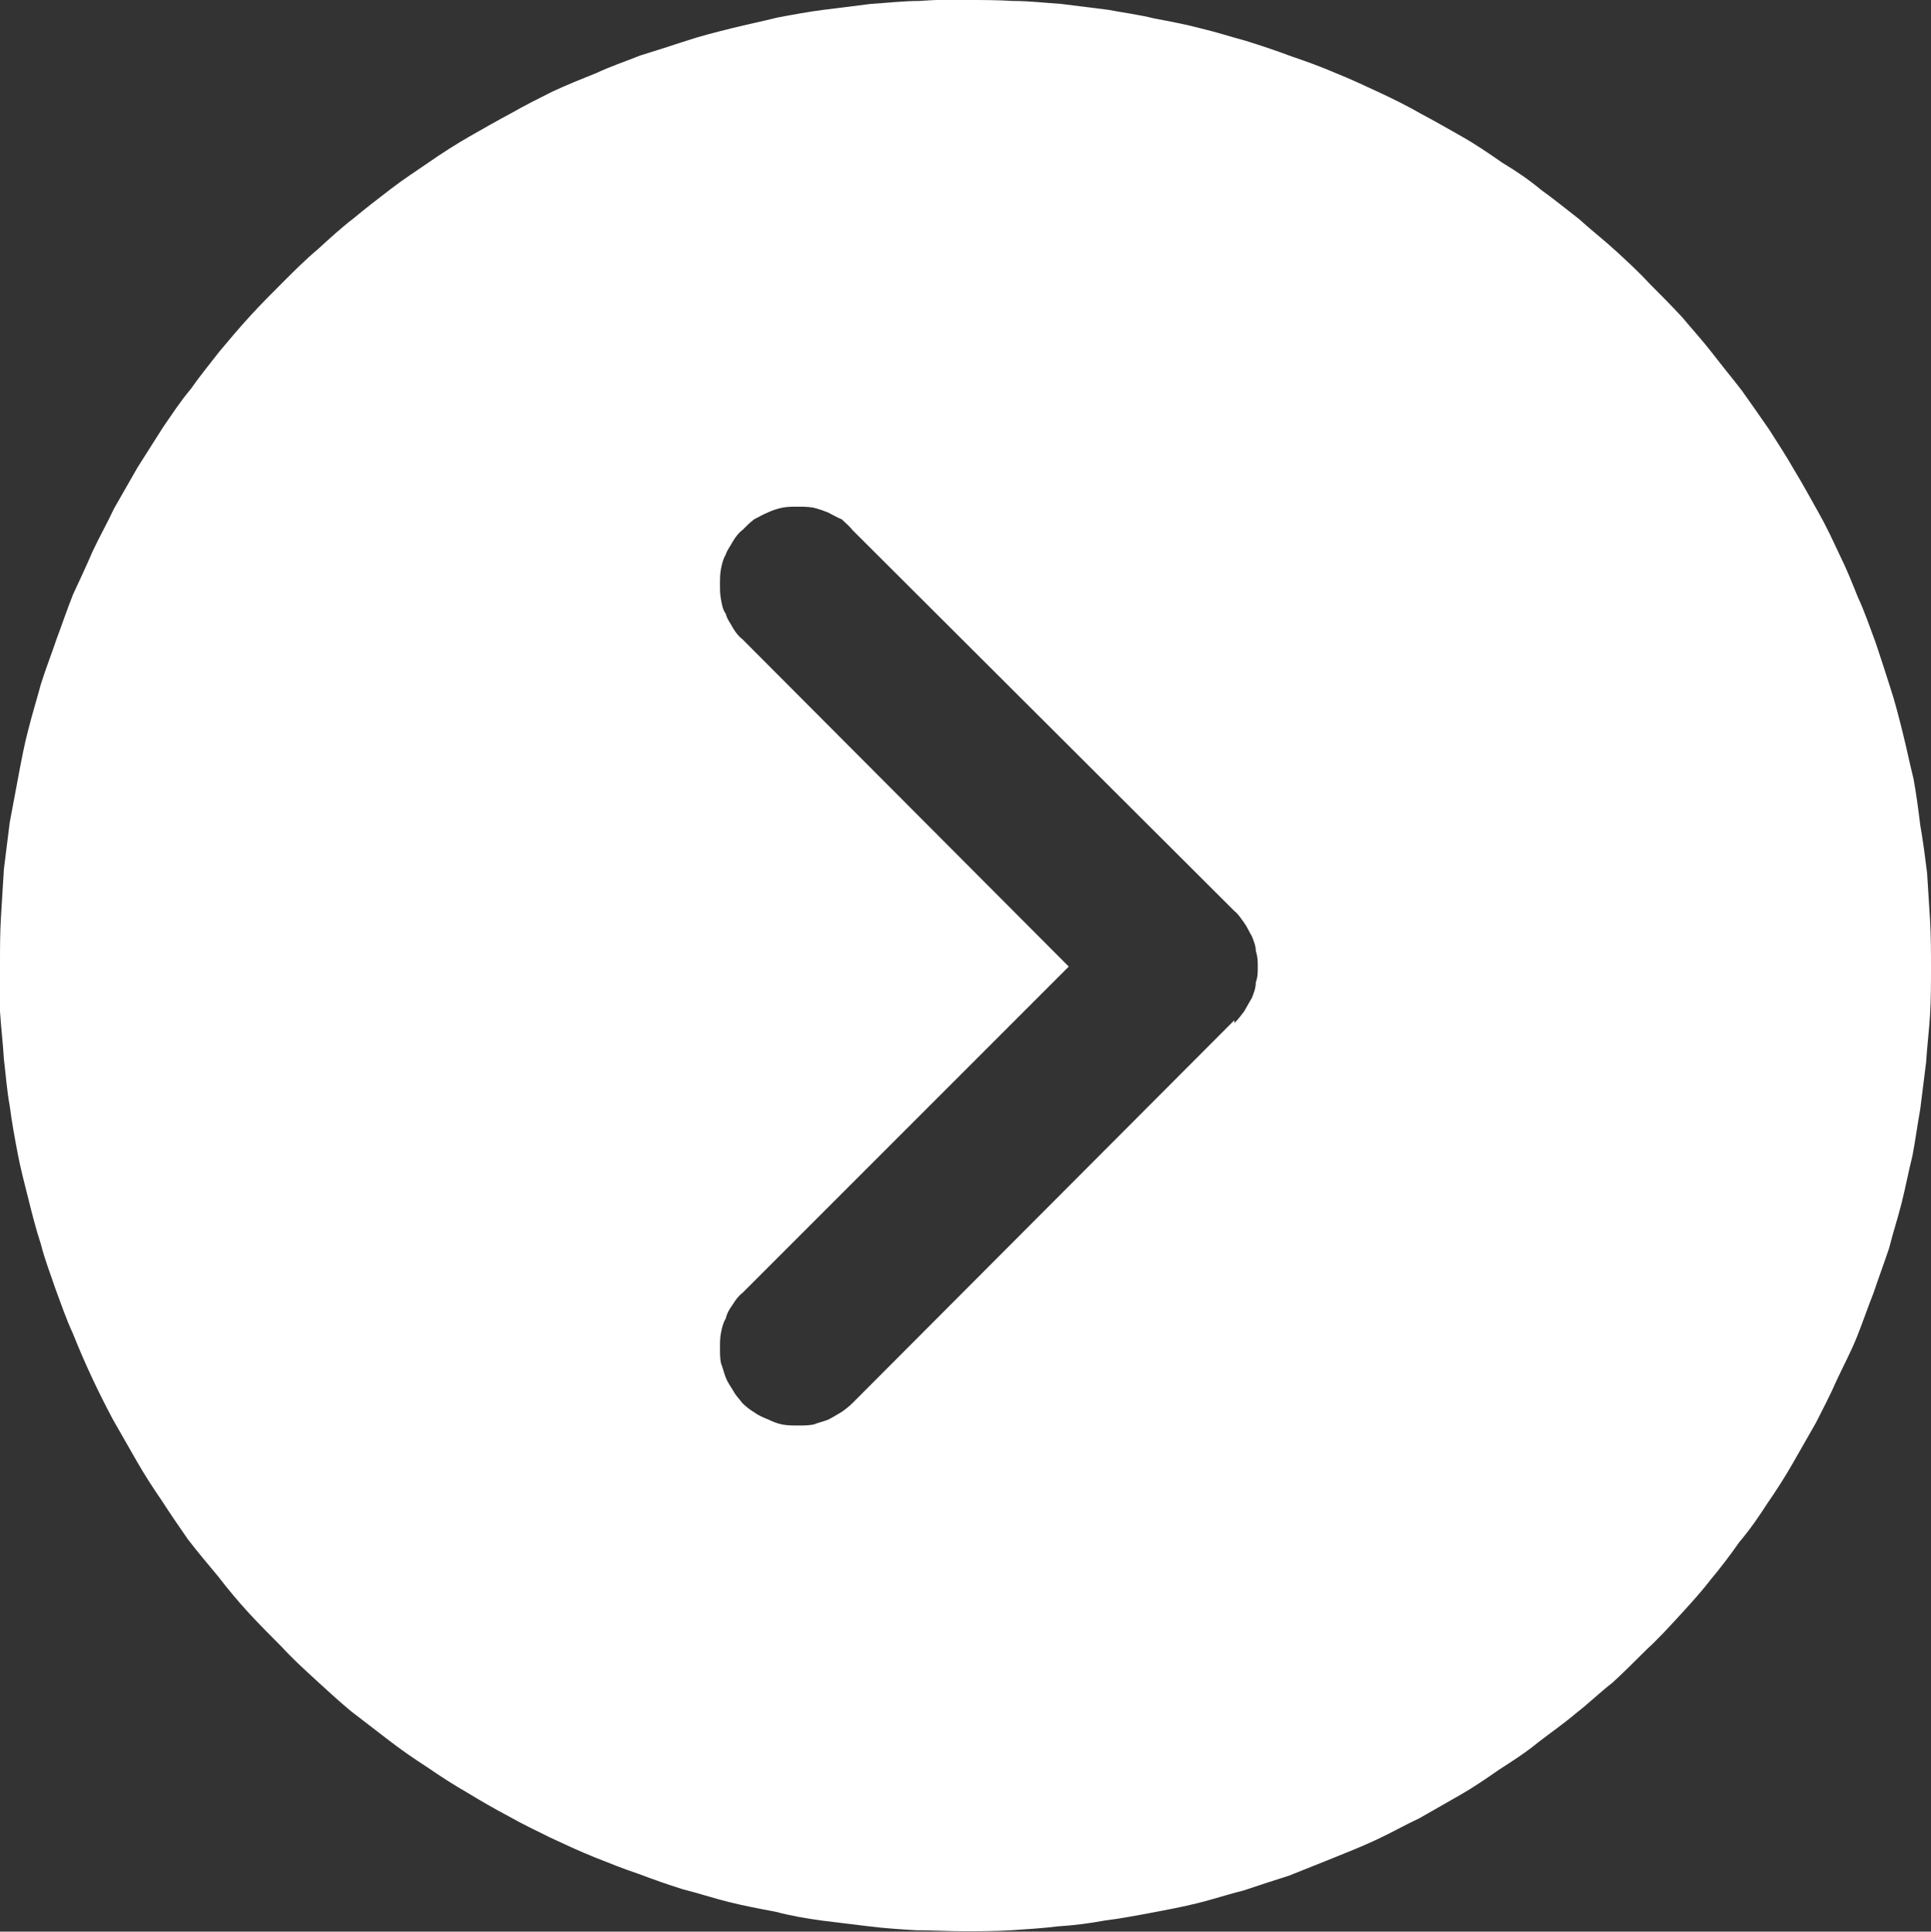 <svg width="19.82" height="19.824" viewBox="0 0 19.82 19.824" fill="none" xmlns="http://www.w3.org/2000/svg" xmlns:xlink="http://www.w3.org/1999/xlink">
	<rect x="0" y="0" width="19.82" height="19.824" fill="#333333" stroke="none"/>
	<desc>
			Created with Pixso.
	</desc>
	<defs/>
	<path id="path" d="M9.92 0C9.75 -0.01 9.59 0 9.43 0.01C9.27 0.01 9.1 0.03 8.94 0.04C8.78 0.06 8.62 0.08 8.46 0.1C8.3 0.12 8.14 0.15 7.98 0.18C7.82 0.22 7.67 0.25 7.51 0.29C7.35 0.33 7.19 0.37 7.04 0.42C6.89 0.47 6.73 0.52 6.57 0.57C6.42 0.63 6.27 0.68 6.12 0.75C5.97 0.81 5.82 0.87 5.67 0.94C5.53 1.01 5.39 1.08 5.25 1.16C5.1 1.24 4.96 1.32 4.82 1.4C4.68 1.48 4.54 1.57 4.41 1.66C4.28 1.75 4.14 1.84 4.01 1.94C3.88 2.04 3.75 2.14 3.63 2.24C3.5 2.34 3.38 2.45 3.26 2.56C3.14 2.66 3.02 2.78 2.91 2.89C2.79 3.01 2.68 3.12 2.57 3.24C2.46 3.36 2.35 3.49 2.25 3.61C2.15 3.74 2.05 3.86 1.96 3.99C1.85 4.12 1.76 4.26 1.67 4.39C1.58 4.53 1.5 4.66 1.41 4.8C1.33 4.94 1.25 5.08 1.17 5.22C1.1 5.37 1.02 5.51 0.95 5.66C0.89 5.8 0.82 5.95 0.75 6.1C0.69 6.25 0.64 6.4 0.58 6.56C0.53 6.71 0.47 6.86 0.42 7.02C0.38 7.17 0.33 7.33 0.29 7.49C0.25 7.64 0.22 7.8 0.19 7.96C0.16 8.12 0.13 8.28 0.1 8.44C0.08 8.6 0.06 8.76 0.04 8.92C0.03 9.08 0.02 9.25 0.01 9.41C0 9.57 0 9.73 0 9.89C0 10.06 0 10.22 0 10.38C0.01 10.54 0.03 10.7 0.04 10.87C0.06 11.03 0.07 11.19 0.1 11.35C0.12 11.51 0.15 11.67 0.18 11.83C0.21 11.99 0.25 12.14 0.29 12.3C0.33 12.46 0.37 12.62 0.42 12.77C0.46 12.93 0.52 13.08 0.57 13.23C0.63 13.39 0.68 13.54 0.75 13.69C0.81 13.84 0.87 13.98 0.94 14.13C1.01 14.28 1.08 14.42 1.16 14.57C1.24 14.71 1.32 14.85 1.4 14.99C1.48 15.13 1.57 15.27 1.66 15.4C1.75 15.54 1.84 15.67 1.93 15.8C2.03 15.93 2.14 16.06 2.24 16.18C2.34 16.31 2.44 16.43 2.55 16.55C2.66 16.67 2.78 16.79 2.89 16.9C3 17.02 3.12 17.13 3.24 17.24C3.36 17.35 3.48 17.46 3.6 17.56C3.73 17.66 3.86 17.76 3.99 17.86C4.12 17.96 4.25 18.05 4.39 18.14C4.52 18.23 4.66 18.32 4.8 18.4C4.93 18.48 5.07 18.56 5.22 18.64C5.36 18.72 5.51 18.79 5.65 18.86C5.8 18.93 5.95 19 6.1 19.06C6.25 19.12 6.4 19.18 6.55 19.23C6.71 19.29 6.85 19.34 7.01 19.39C7.17 19.43 7.32 19.48 7.48 19.52C7.64 19.56 7.8 19.59 7.96 19.62C8.11 19.66 8.28 19.69 8.43 19.71C8.6 19.73 8.75 19.75 8.92 19.77C9.08 19.79 9.24 19.8 9.4 19.81C9.57 19.81 9.73 19.82 9.89 19.82C10.05 19.82 10.21 19.82 10.38 19.81C10.53 19.8 10.7 19.79 10.86 19.77C11.02 19.76 11.18 19.74 11.34 19.71C11.5 19.69 11.66 19.66 11.82 19.63C11.98 19.6 12.14 19.57 12.3 19.53C12.46 19.49 12.61 19.44 12.77 19.4C12.92 19.35 13.07 19.3 13.23 19.25C13.38 19.19 13.53 19.13 13.68 19.07C13.83 19.01 13.98 18.95 14.13 18.88C14.28 18.81 14.42 18.73 14.57 18.66C14.71 18.58 14.85 18.5 14.99 18.42C15.13 18.34 15.26 18.25 15.39 18.16C15.53 18.07 15.67 17.98 15.79 17.88C15.92 17.78 16.05 17.69 16.18 17.58C16.31 17.48 16.42 17.37 16.55 17.27C16.67 17.16 16.78 17.05 16.9 16.93C17.02 16.82 17.13 16.7 17.24 16.58C17.35 16.46 17.46 16.34 17.56 16.21C17.66 16.09 17.76 15.96 17.85 15.83C17.96 15.7 18.05 15.57 18.14 15.43C18.23 15.3 18.32 15.16 18.4 15.02C18.48 14.88 18.56 14.74 18.64 14.6C18.71 14.46 18.79 14.31 18.85 14.17C18.92 14.02 19 13.87 19.06 13.72C19.12 13.57 19.17 13.42 19.23 13.27C19.28 13.12 19.34 12.96 19.39 12.81C19.43 12.65 19.48 12.5 19.52 12.34C19.56 12.18 19.59 12.02 19.63 11.86C19.66 11.7 19.68 11.55 19.71 11.38C19.73 11.22 19.75 11.06 19.77 10.9C19.78 10.74 19.8 10.58 19.81 10.42C19.82 10.26 19.82 10.09 19.82 9.93C19.82 9.77 19.82 9.61 19.81 9.44C19.8 9.28 19.79 9.12 19.78 8.96C19.76 8.8 19.74 8.64 19.71 8.47C19.69 8.31 19.67 8.15 19.64 7.99C19.6 7.83 19.57 7.68 19.53 7.52C19.49 7.36 19.45 7.2 19.4 7.05C19.35 6.89 19.3 6.74 19.25 6.59C19.19 6.43 19.14 6.28 19.07 6.13C19.01 5.98 18.95 5.83 18.88 5.69C18.81 5.54 18.74 5.39 18.66 5.25C18.58 5.11 18.5 4.96 18.42 4.83C18.34 4.69 18.25 4.55 18.16 4.41C18.07 4.28 17.98 4.15 17.88 4.01C17.78 3.88 17.68 3.76 17.58 3.63C17.48 3.5 17.37 3.38 17.27 3.26C17.16 3.14 17.04 3.02 16.93 2.91C16.82 2.79 16.7 2.68 16.58 2.57C16.46 2.46 16.33 2.36 16.21 2.25C16.08 2.15 15.96 2.05 15.82 1.95C15.7 1.85 15.57 1.76 15.42 1.67C15.29 1.58 15.16 1.49 15.02 1.41C14.88 1.33 14.74 1.25 14.59 1.17C14.45 1.09 14.31 1.02 14.16 0.95C14.01 0.88 13.86 0.81 13.71 0.75C13.57 0.69 13.41 0.63 13.26 0.58C13.1 0.52 12.95 0.47 12.79 0.42C12.64 0.38 12.49 0.33 12.32 0.29C12.17 0.25 12.01 0.22 11.85 0.19C11.69 0.15 11.53 0.13 11.37 0.1C11.21 0.08 11.05 0.06 10.89 0.04C10.73 0.03 10.57 0.01 10.4 0.01C10.24 0 10.08 0 9.92 0ZM12.67 10.47L8.75 14.4C8.72 14.43 8.67 14.47 8.64 14.49C8.59 14.52 8.54 14.55 8.5 14.57C8.45 14.59 8.4 14.6 8.35 14.62C8.29 14.63 8.25 14.63 8.19 14.63C8.14 14.63 8.09 14.63 8.03 14.62C7.98 14.61 7.93 14.59 7.89 14.57C7.84 14.55 7.79 14.53 7.75 14.5C7.7 14.47 7.66 14.44 7.62 14.4C7.59 14.36 7.55 14.32 7.53 14.28C7.5 14.23 7.47 14.19 7.45 14.14C7.43 14.09 7.42 14.04 7.4 13.99C7.39 13.94 7.39 13.89 7.39 13.83C7.39 13.78 7.39 13.73 7.4 13.68C7.41 13.63 7.42 13.58 7.45 13.53C7.46 13.48 7.49 13.43 7.52 13.39C7.55 13.34 7.58 13.3 7.62 13.27L10.97 9.92L7.62 6.56C7.58 6.53 7.55 6.49 7.52 6.44C7.5 6.4 7.46 6.35 7.45 6.3C7.42 6.26 7.41 6.21 7.4 6.15C7.39 6.1 7.39 6.05 7.39 6C7.39 5.95 7.39 5.89 7.4 5.84C7.41 5.79 7.42 5.74 7.45 5.69C7.46 5.65 7.5 5.6 7.52 5.56C7.55 5.51 7.58 5.47 7.62 5.44C7.66 5.4 7.7 5.36 7.74 5.33C7.78 5.31 7.83 5.28 7.88 5.26C7.92 5.24 7.98 5.22 8.03 5.21C8.08 5.2 8.14 5.2 8.19 5.2C8.24 5.2 8.29 5.2 8.35 5.21C8.39 5.22 8.45 5.24 8.5 5.26C8.54 5.28 8.59 5.31 8.64 5.33C8.67 5.36 8.72 5.4 8.75 5.44L12.67 9.35C12.71 9.38 12.74 9.43 12.77 9.47C12.8 9.51 12.82 9.56 12.85 9.61C12.87 9.66 12.89 9.71 12.89 9.76C12.91 9.82 12.91 9.87 12.91 9.92C12.91 9.98 12.91 10.03 12.89 10.08C12.89 10.14 12.87 10.19 12.85 10.24C12.82 10.29 12.8 10.33 12.77 10.38C12.74 10.42 12.71 10.46 12.67 10.5L12.67 10.47Z" fill="#FFFFFF" fill-opacity="1" fill-rule="nonzero"/>
</svg>
